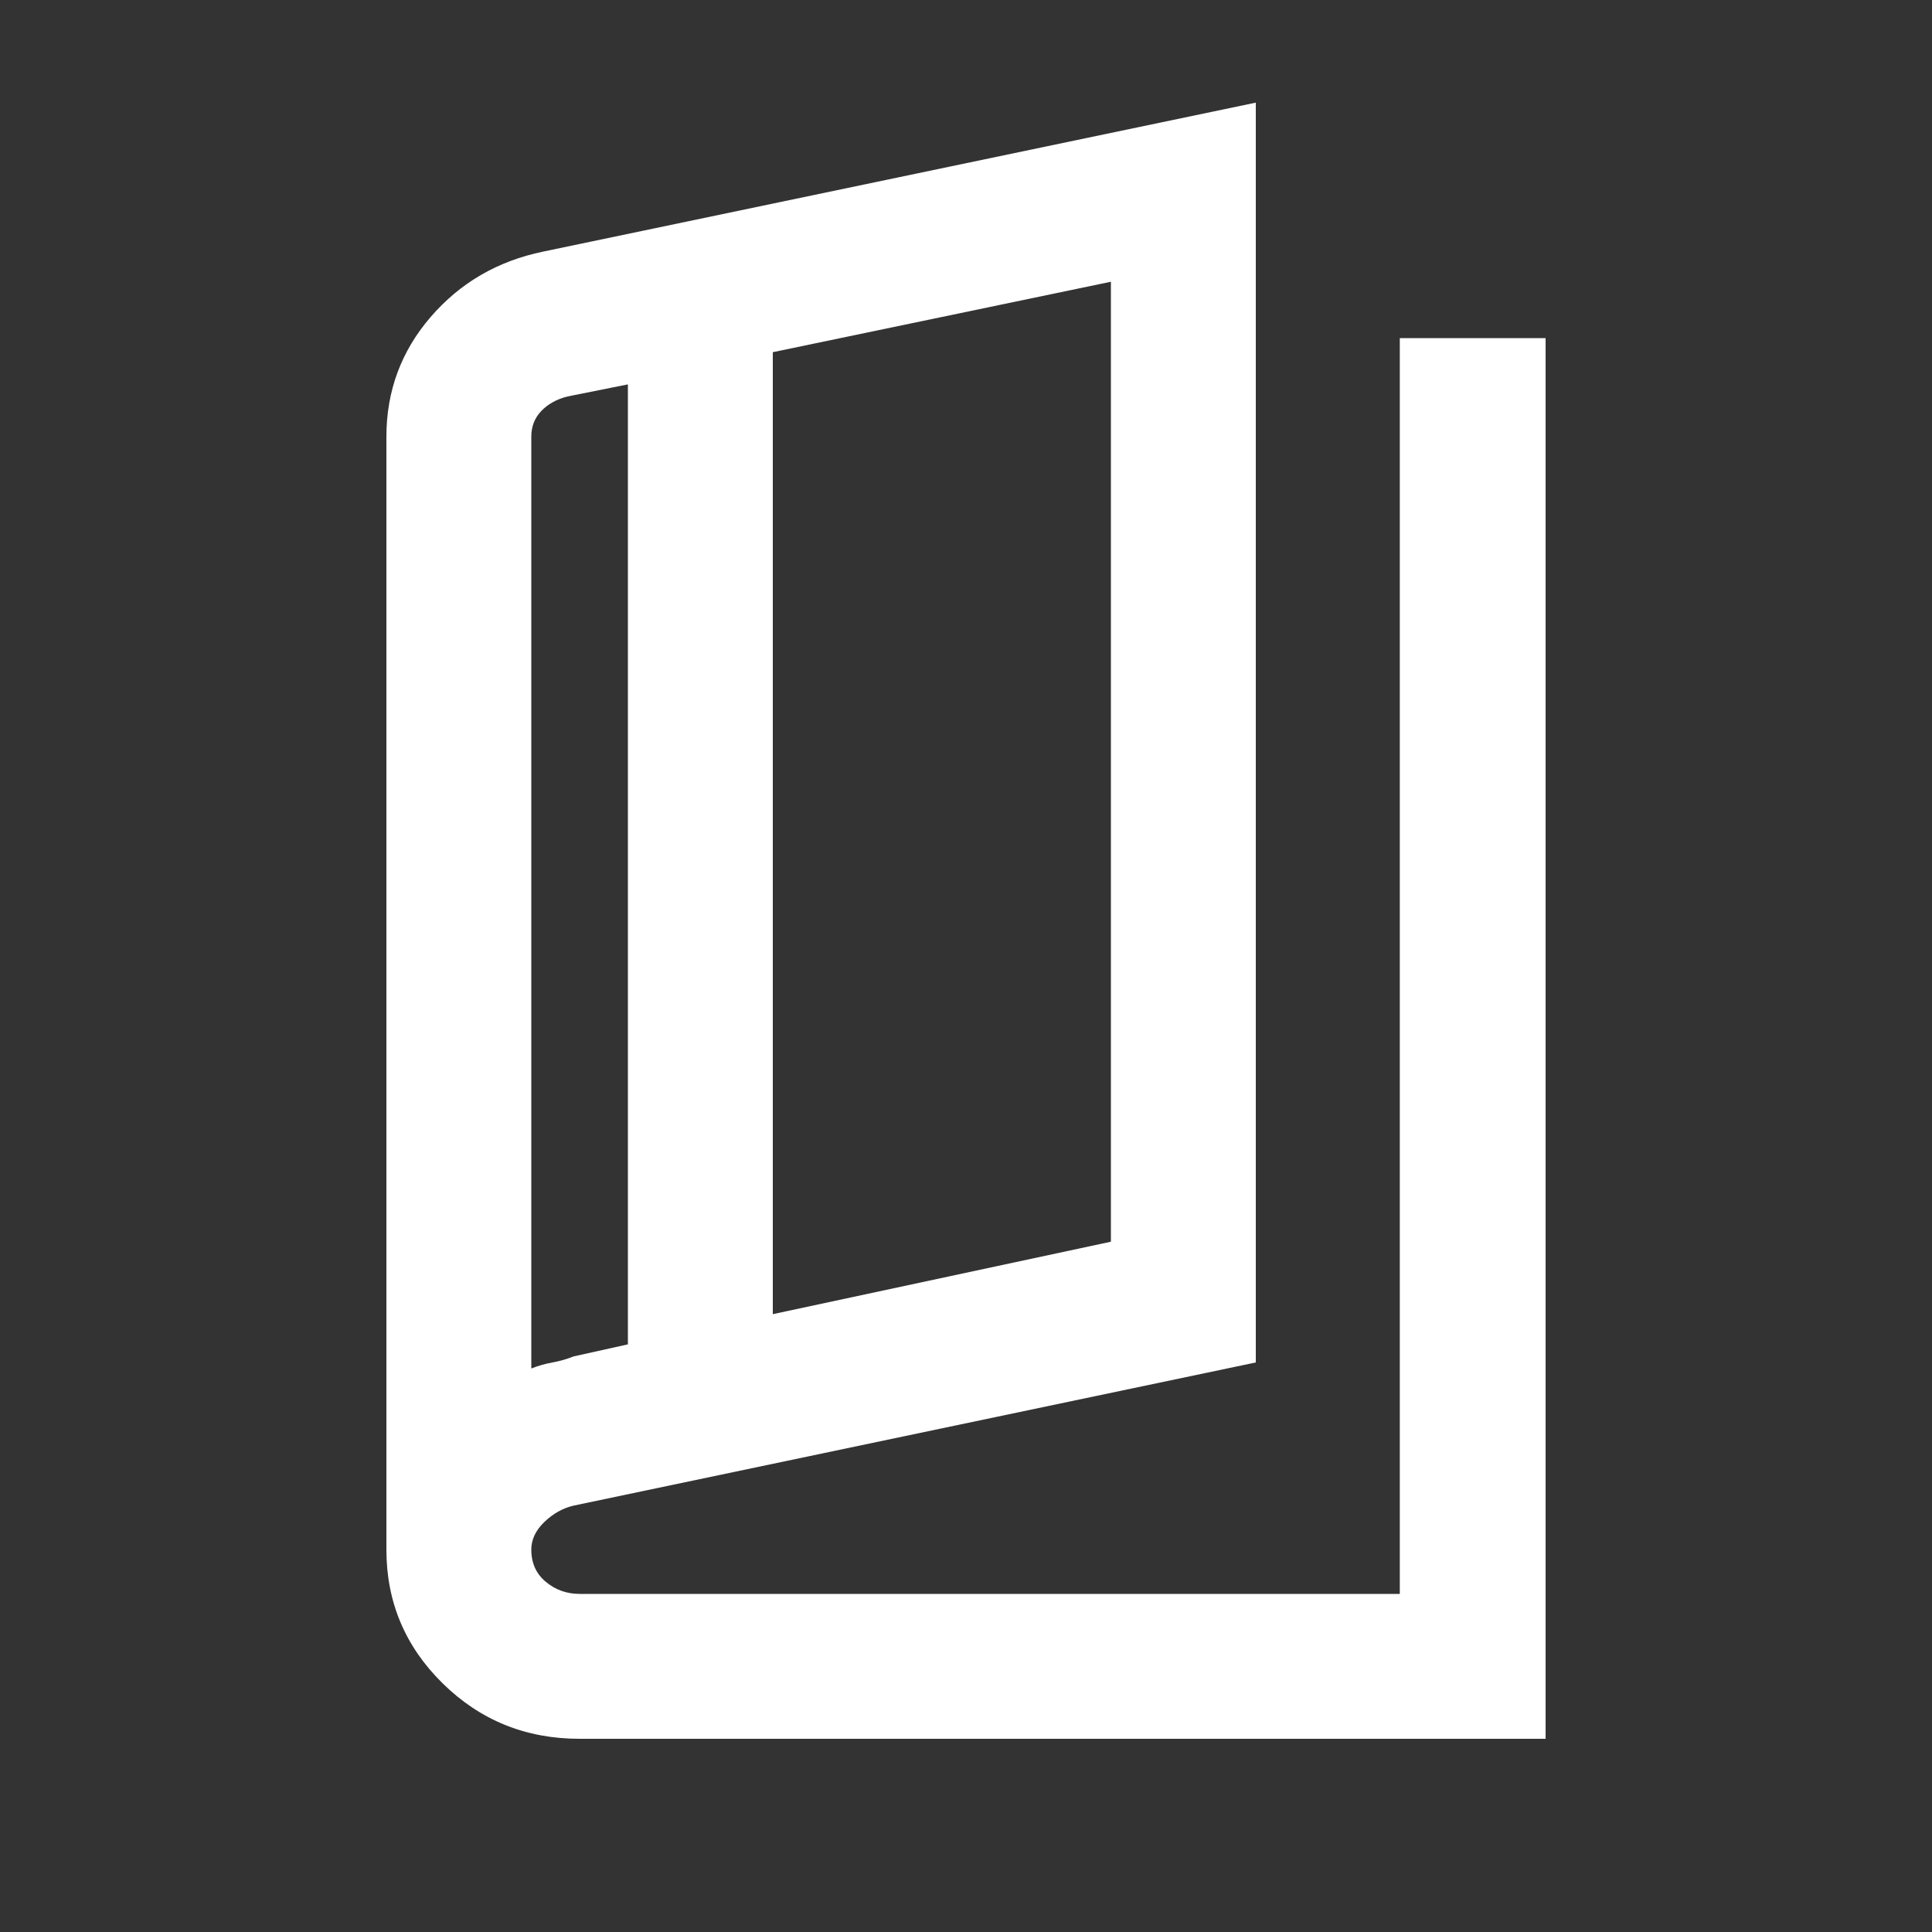 <?xml version="1.0" encoding="UTF-8" standalone="no"?>
<svg xmlns="http://www.w3.org/2000/svg" height="20px" viewBox="0 -960 960 960" width="20px" fill="#FFFFFF"><rect x="0" y="-960" width="960" height="960" fill="#333333" stroke="none"/><path d="M288-96q-40 0-68-27.5T192-190v-553q0-34 22-59.5t56-32.5l354-74v626l-338.95 71.13Q277-210 270.5-203.75 264-197.5 264-190q0 10 7.2 16t16.8 6h407.55v-624H768v696H288Zm96-211 168-36v-477l-168 35v478Zm-72 15v-477l-30 6q-8 2-13 7.19T264-743v463q5-2 10.5-3t10.5-3l27-6Zm-48-469v481-481Z"/></svg>